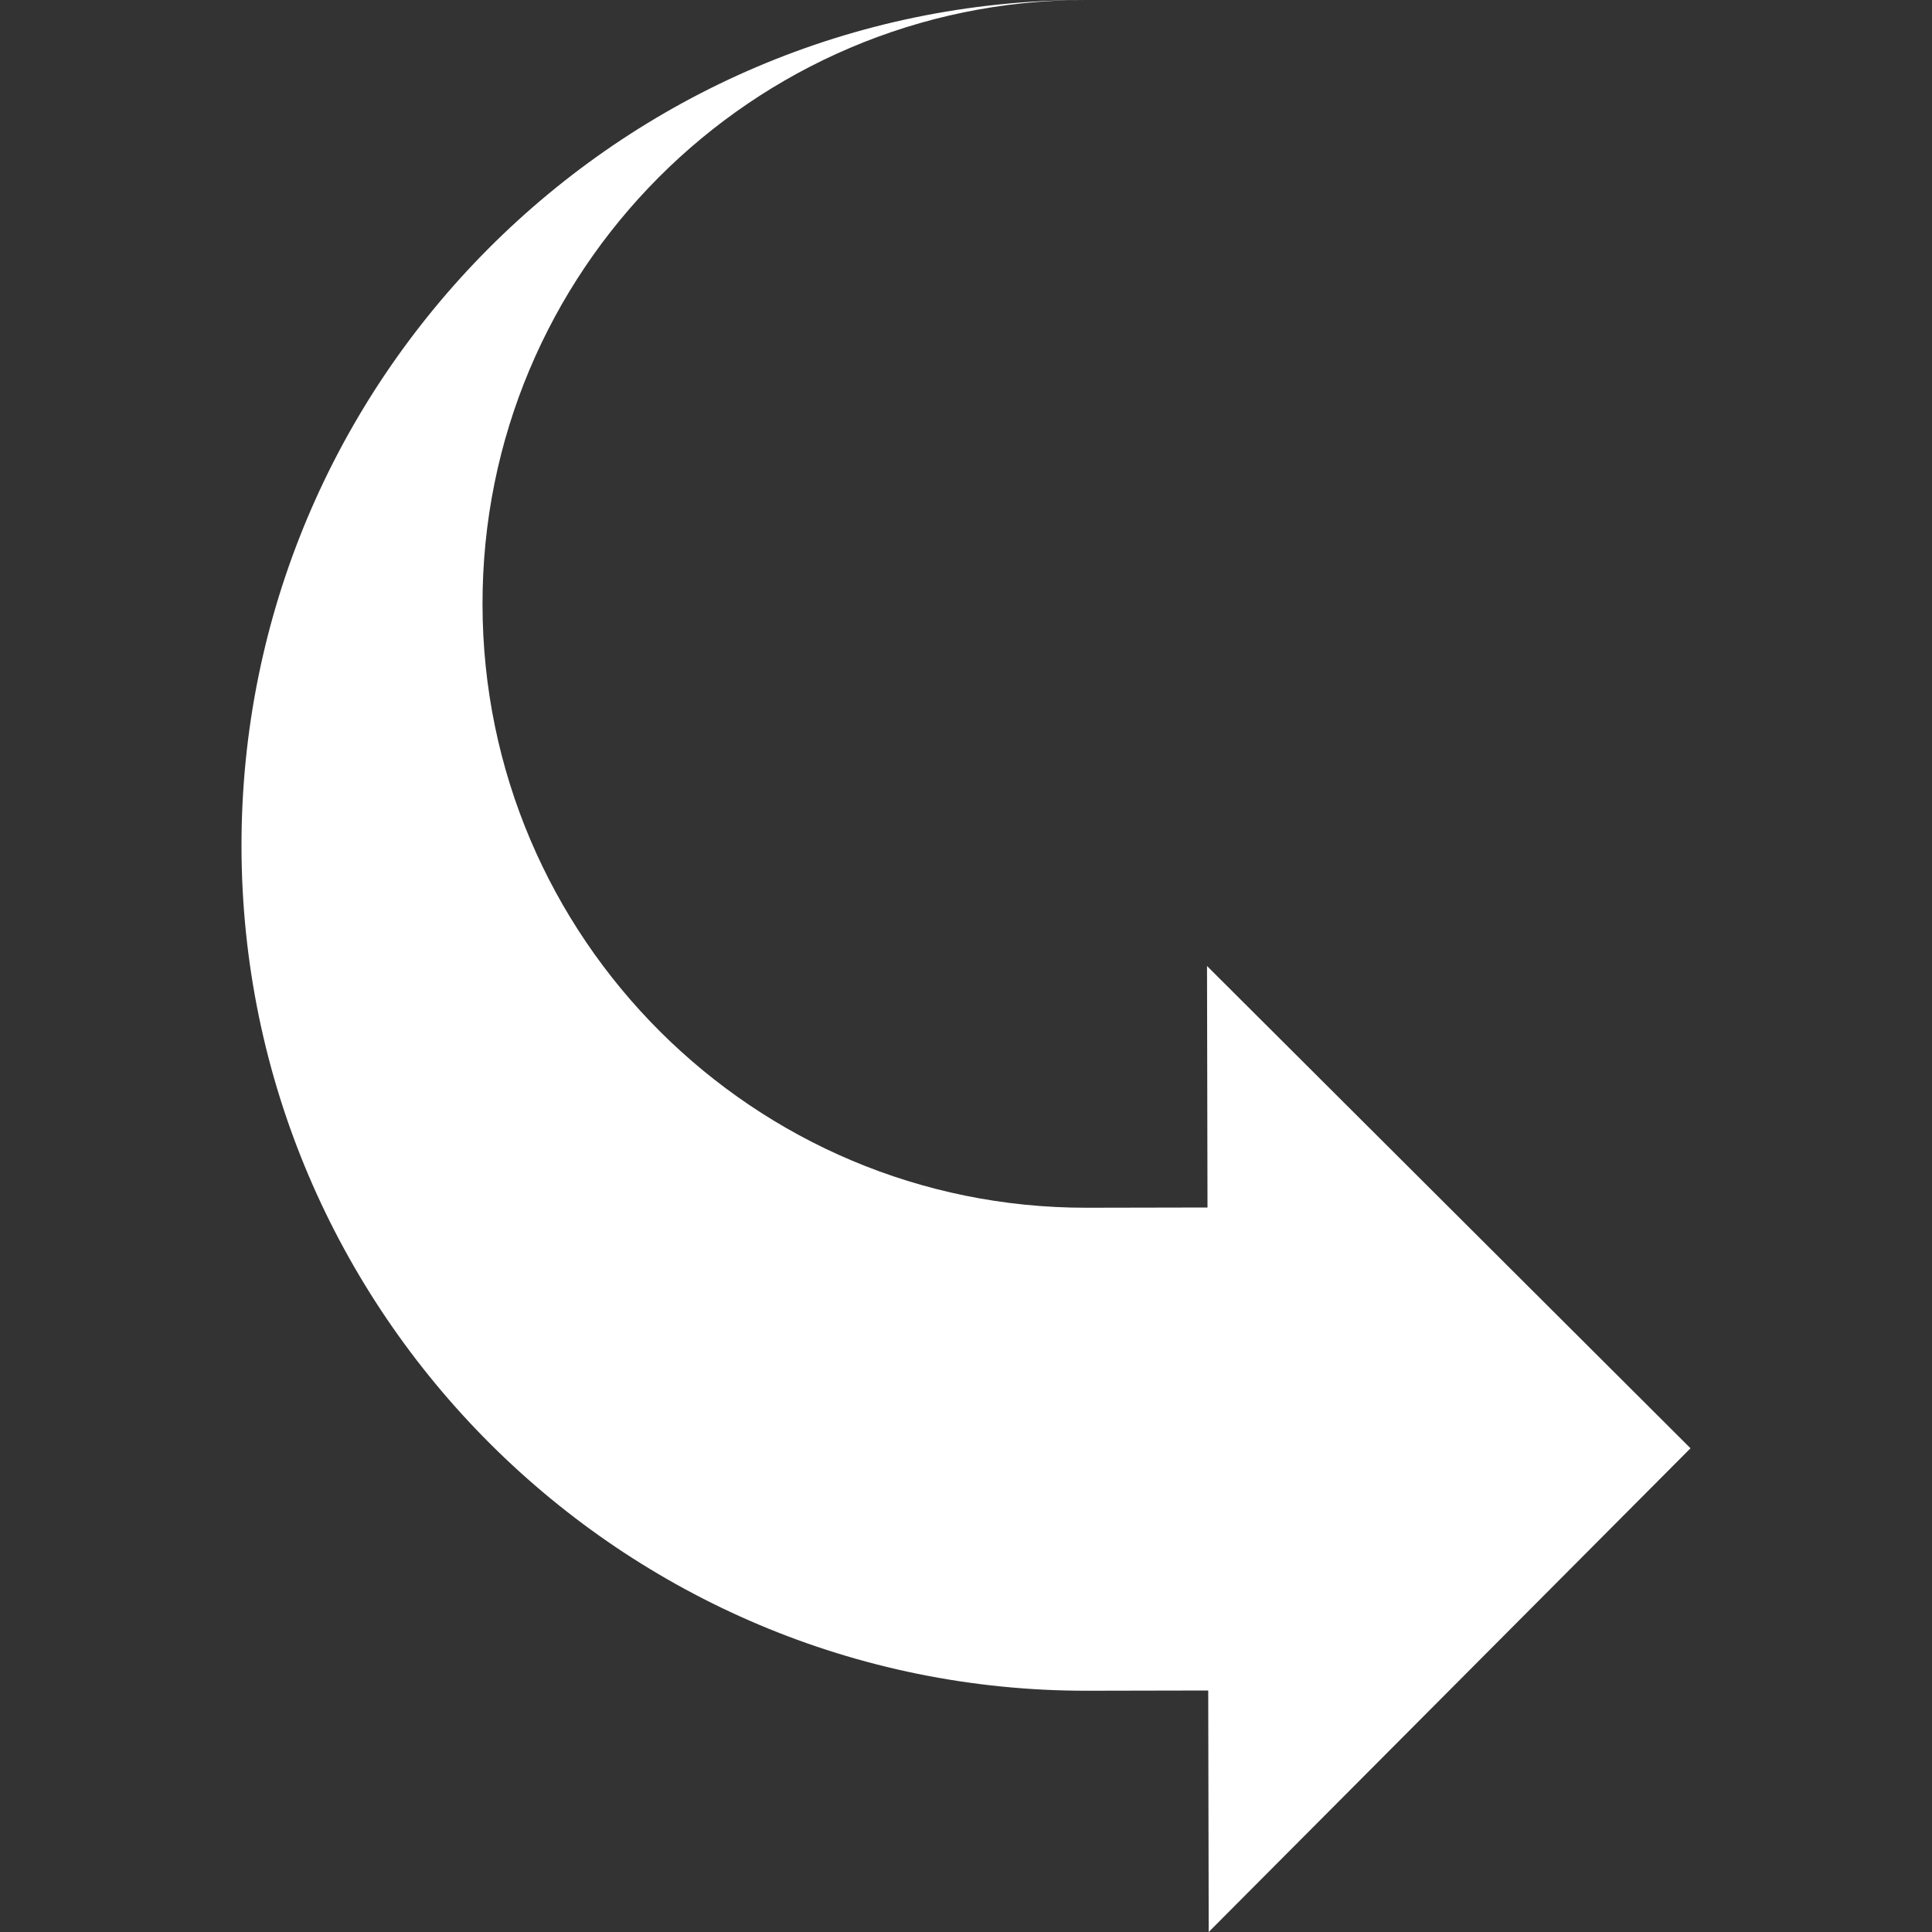 <?xml version="1.0" encoding="UTF-8" standalone="no"?>
<svg
   width="8"
   height="8"
   viewBox="0 0 8 8"
   version="1.1"
   id="svg4"
   sodipodi:docname="action-redo-flip.svg"
   inkscape:version="1.1 (c68e22c387, 2021-05-23)"
   xmlns:inkscape="http://www.inkscape.org/namespaces/inkscape"
   xmlns:sodipodi="http://sodipodi.sourceforge.net/DTD/sodipodi-0.dtd"
   xmlns="http://www.w3.org/2000/svg"
   xmlns:svg="http://www.w3.org/2000/svg">
  <rect x="0" y="0" width="8" height="8" fill="#333333" stroke="none"/>
  <defs
     id="defs8" />
  <sodipodi:namedview
     id="namedview6"
     pagecolor="#ffffff"
     bordercolor="#666666"
     borderopacity="1.0"
     inkscape:pageshadow="2"
     inkscape:pageopacity="0.0"
     inkscape:pagecheckerboard="0"
     showgrid="false"
     showguides="false"
     inkscape:zoom="104"
     inkscape:cx="3.9951923"
     inkscape:cy="4.0048077"
     inkscape:window-width="1920"
     inkscape:window-height="1017"
     inkscape:window-x="1912"
     inkscape:window-y="-8"
     inkscape:window-maximized="1"
     inkscape:current-layer="svg4" />
  <path
     d="M 1,3.506 C 0.997,1.576 2.563,0.003 4.492,0 3.113,0.002 1.995,1.124 1.998,2.504 2,3.884 3.121,5.003 4.5,5.001 L 5,5 4.998,4 7,5.997 5.005,8 5.003,7 4.503,7.001 C 2.575,7.004 1.003,5.436 1,3.506 Z"
     id="path2"
     style="fill:#ffffff" />
</svg>
